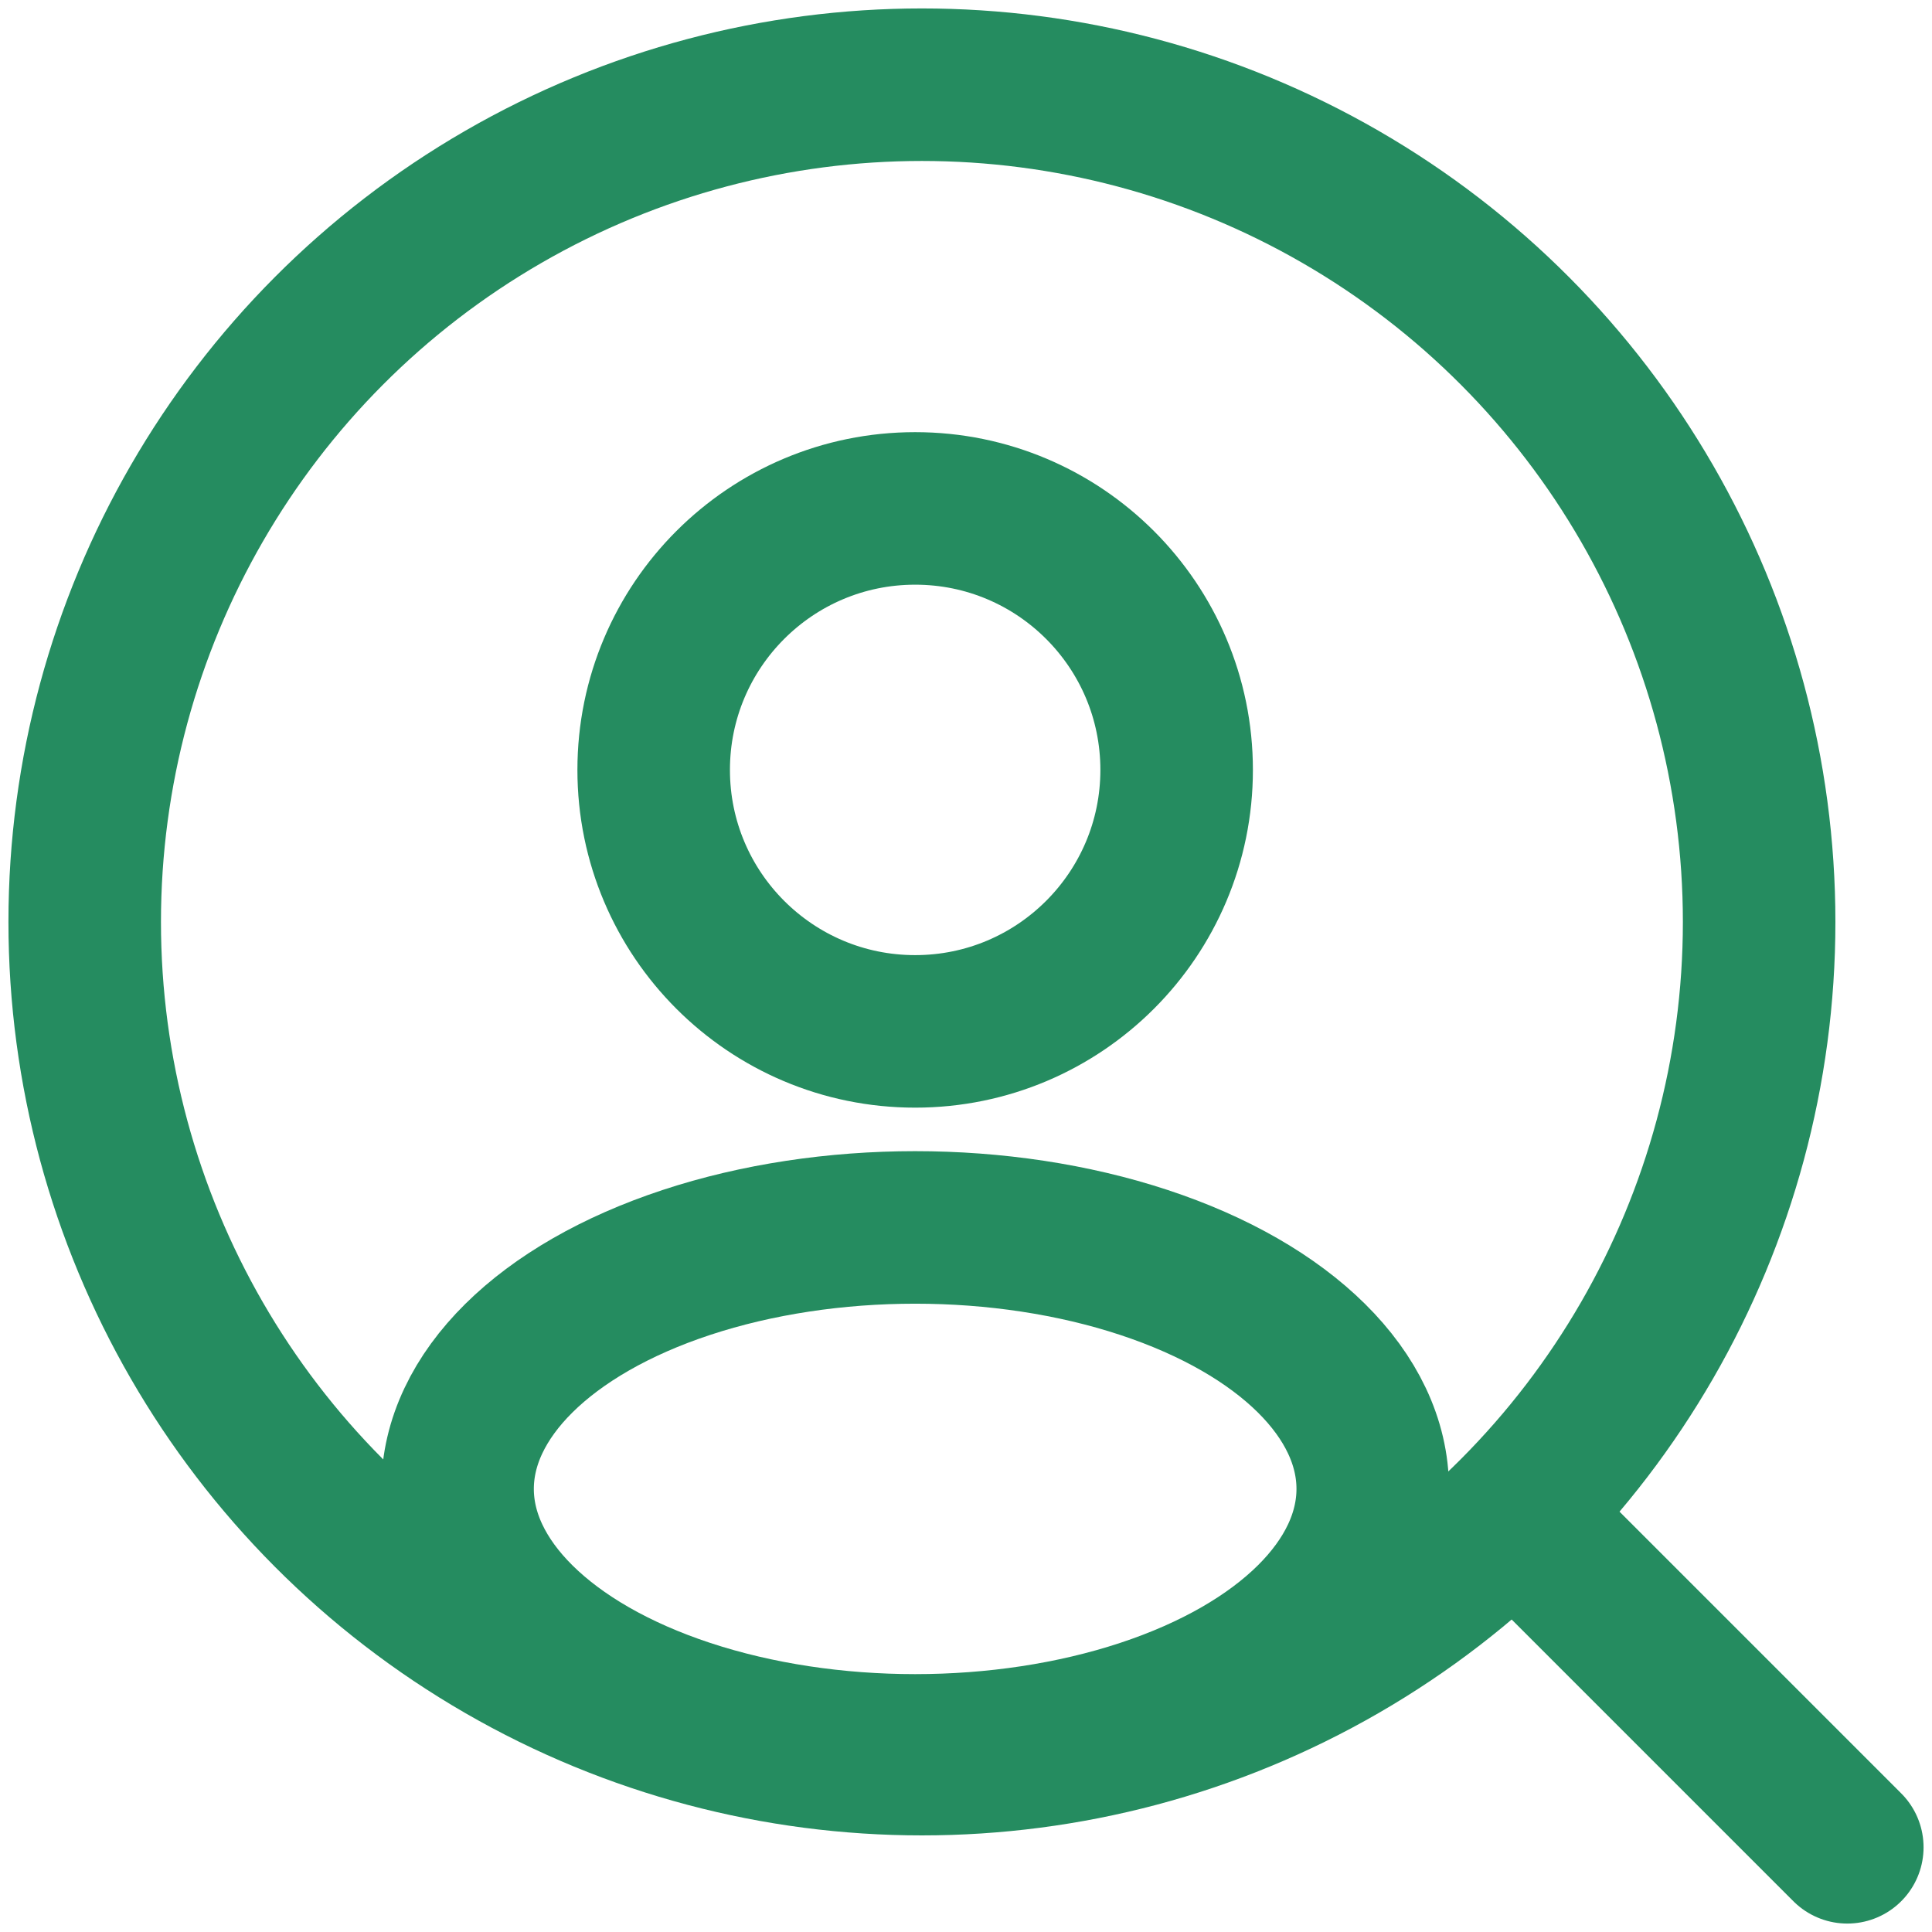 <svg width="38" height="38" viewBox="0 0 38 38" fill="none" xmlns="http://www.w3.org/2000/svg">
<circle cx="18.133" cy="18.133" r="16.467" stroke="#258C60" stroke-width="3"/>
<path d="M30.268 30.268L36.334 36.334" stroke="#258C60" stroke-width="3" stroke-linecap="round"/>
<circle cx="18" cy="15.143" r="5.143" stroke="#258C60" stroke-width="3"/>
<ellipse cx="18" cy="29.285" rx="9" ry="5.143" stroke="#258C60" stroke-width="3"/>
</svg>
